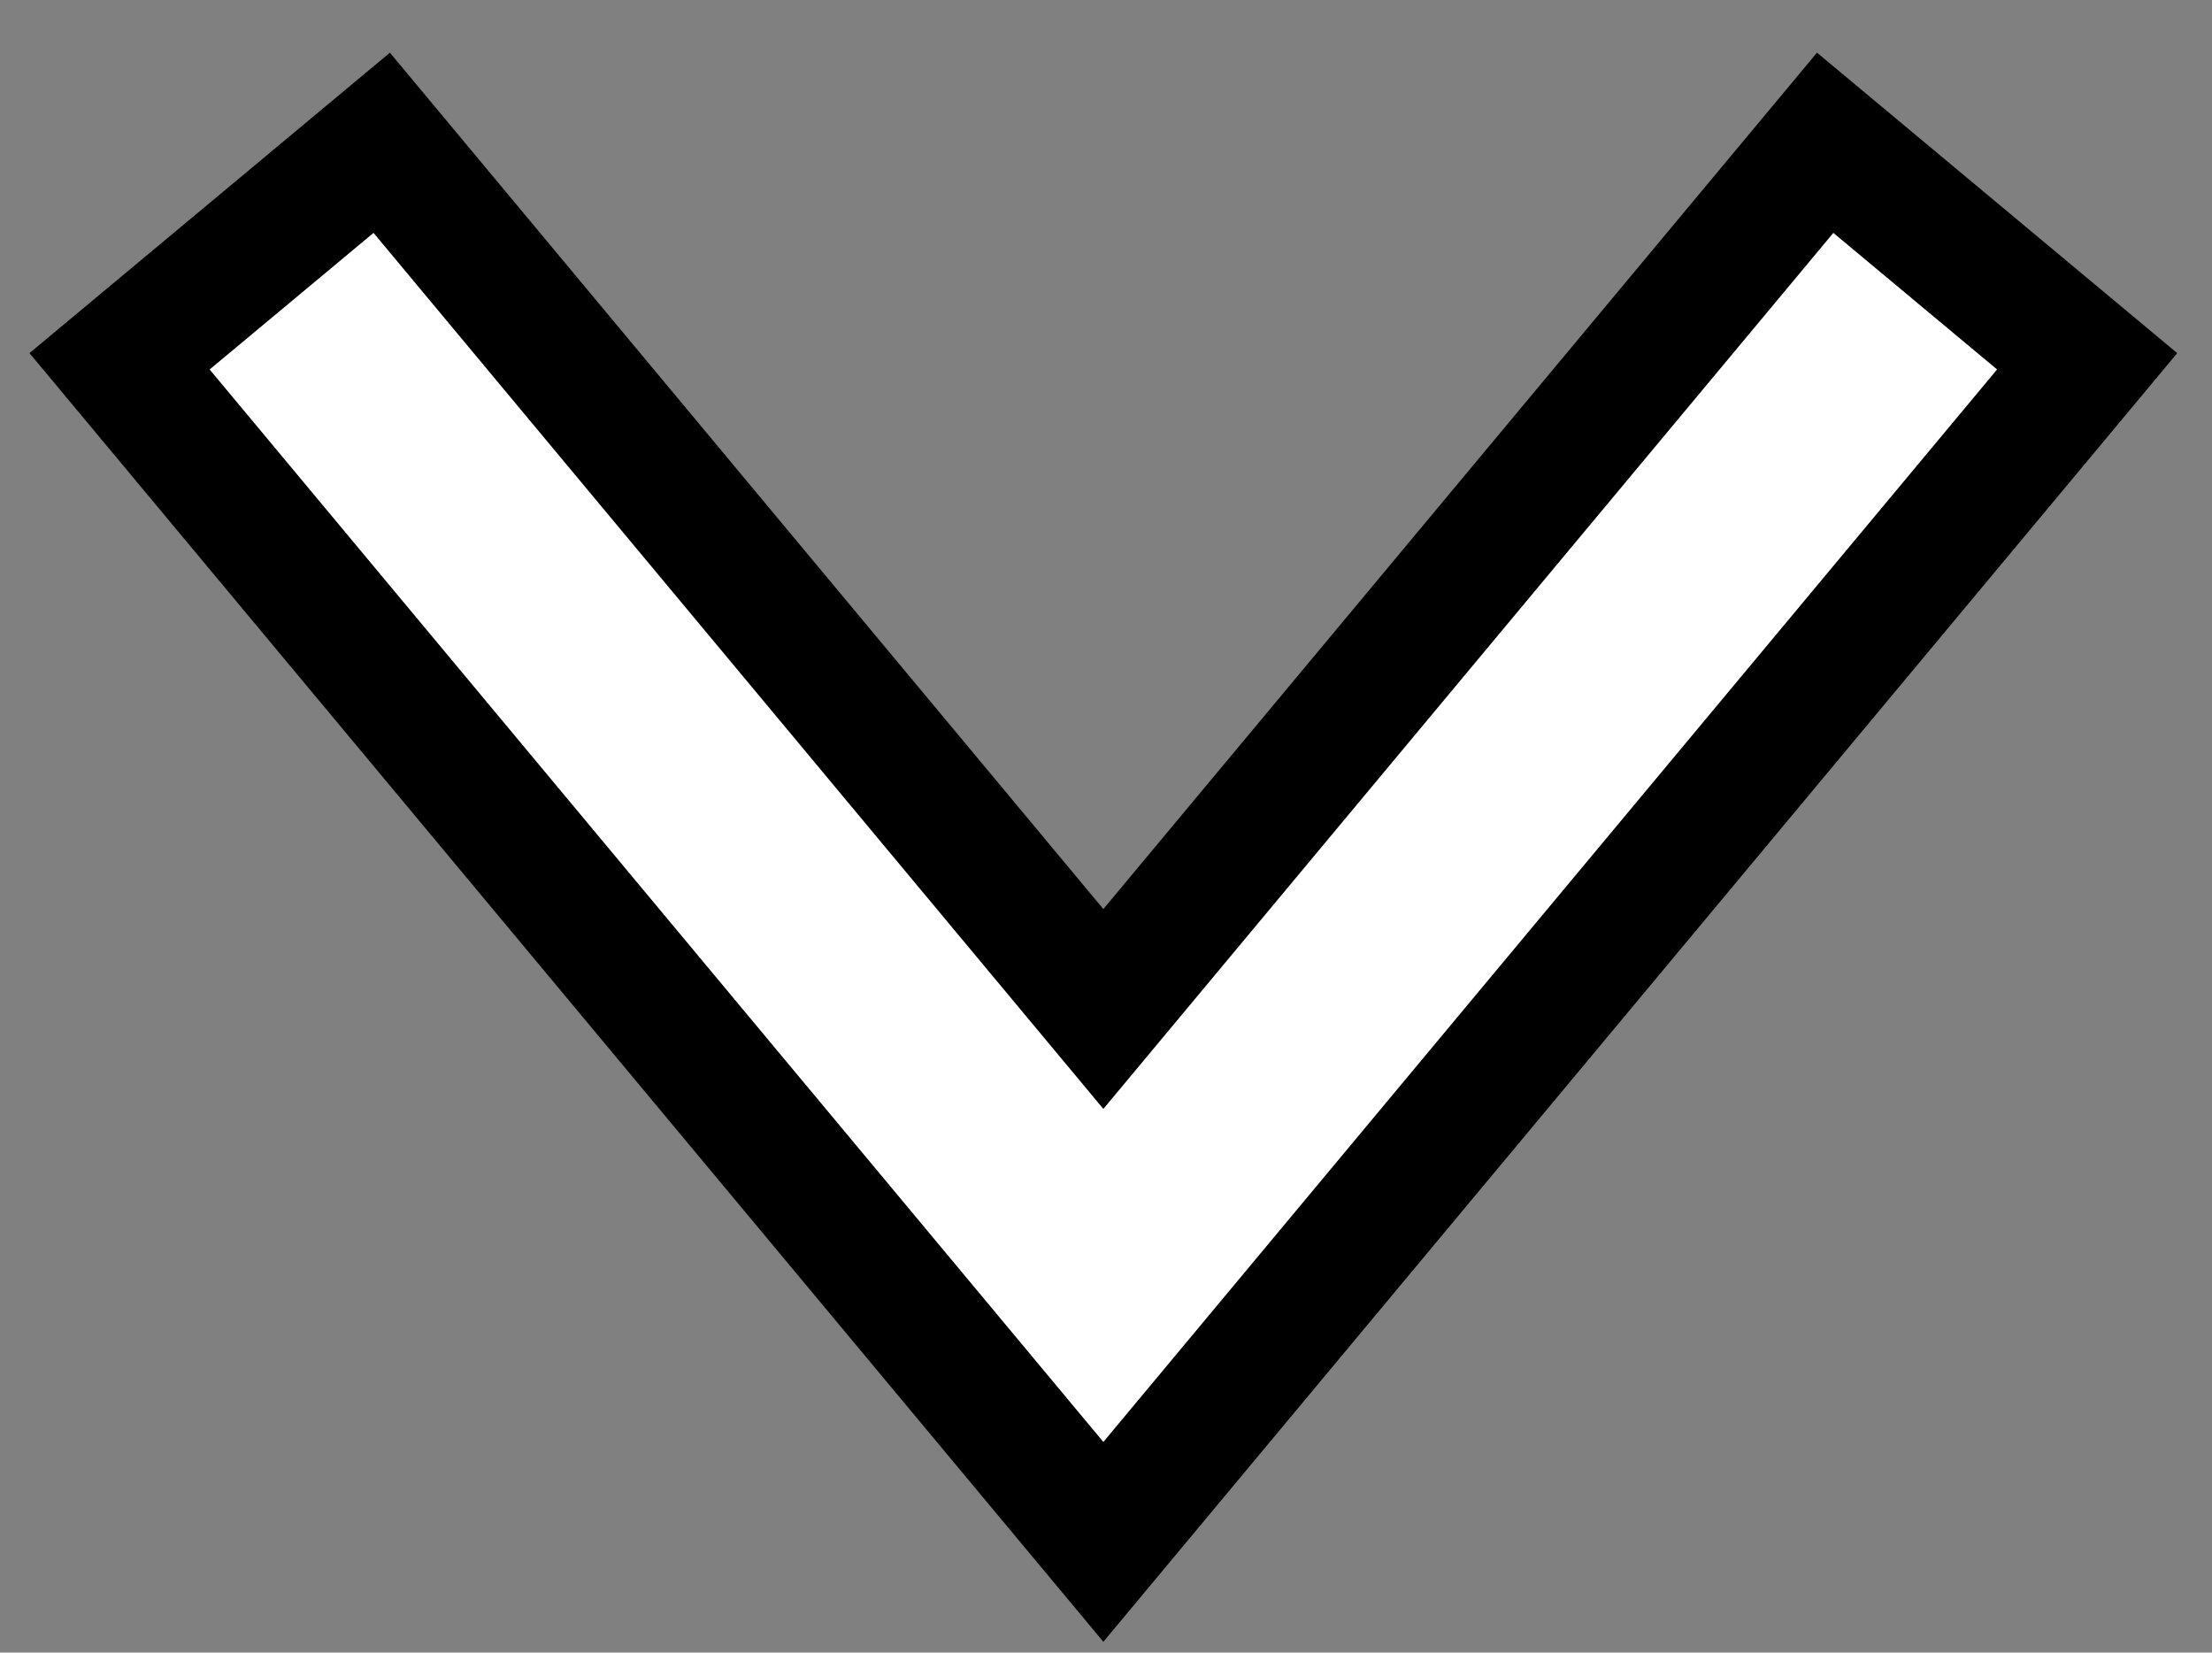 <?xml version="1.0" encoding="utf-8"?>
<!-- Generator: Adobe Illustrator 16.0.3, SVG Export Plug-In . SVG Version: 6.00 Build 0)  -->
<!DOCTYPE svg PUBLIC "-//W3C//DTD SVG 1.1//EN" "http://www.w3.org/Graphics/SVG/1.1/DTD/svg11.dtd">
<svg version="1.1" id="レイヤー_1" xmlns="http://www.w3.org/2000/svg" xmlns:xlink="http://www.w3.org/1999/xlink" x="0px"
	 y="0px" width="12.969px" height="9.688px" viewBox="-0.701 -0.836 12.969 9.688"
	 enable-background="new -0.701 -0.836 12.969 9.688" xml:space="preserve">
<rect x="-0.701" y="-0.836" width="12.969" height="9.688" fill="#808080" stroke="none"/>
<polygon fill="#FFFFFF" stroke="#000000" stroke-width="0.75" points="10,0.001 11.536,1.282 5.768,8.203 0,1.282 1.537,0.001 
	5.768,5.079 "/>
</svg>
